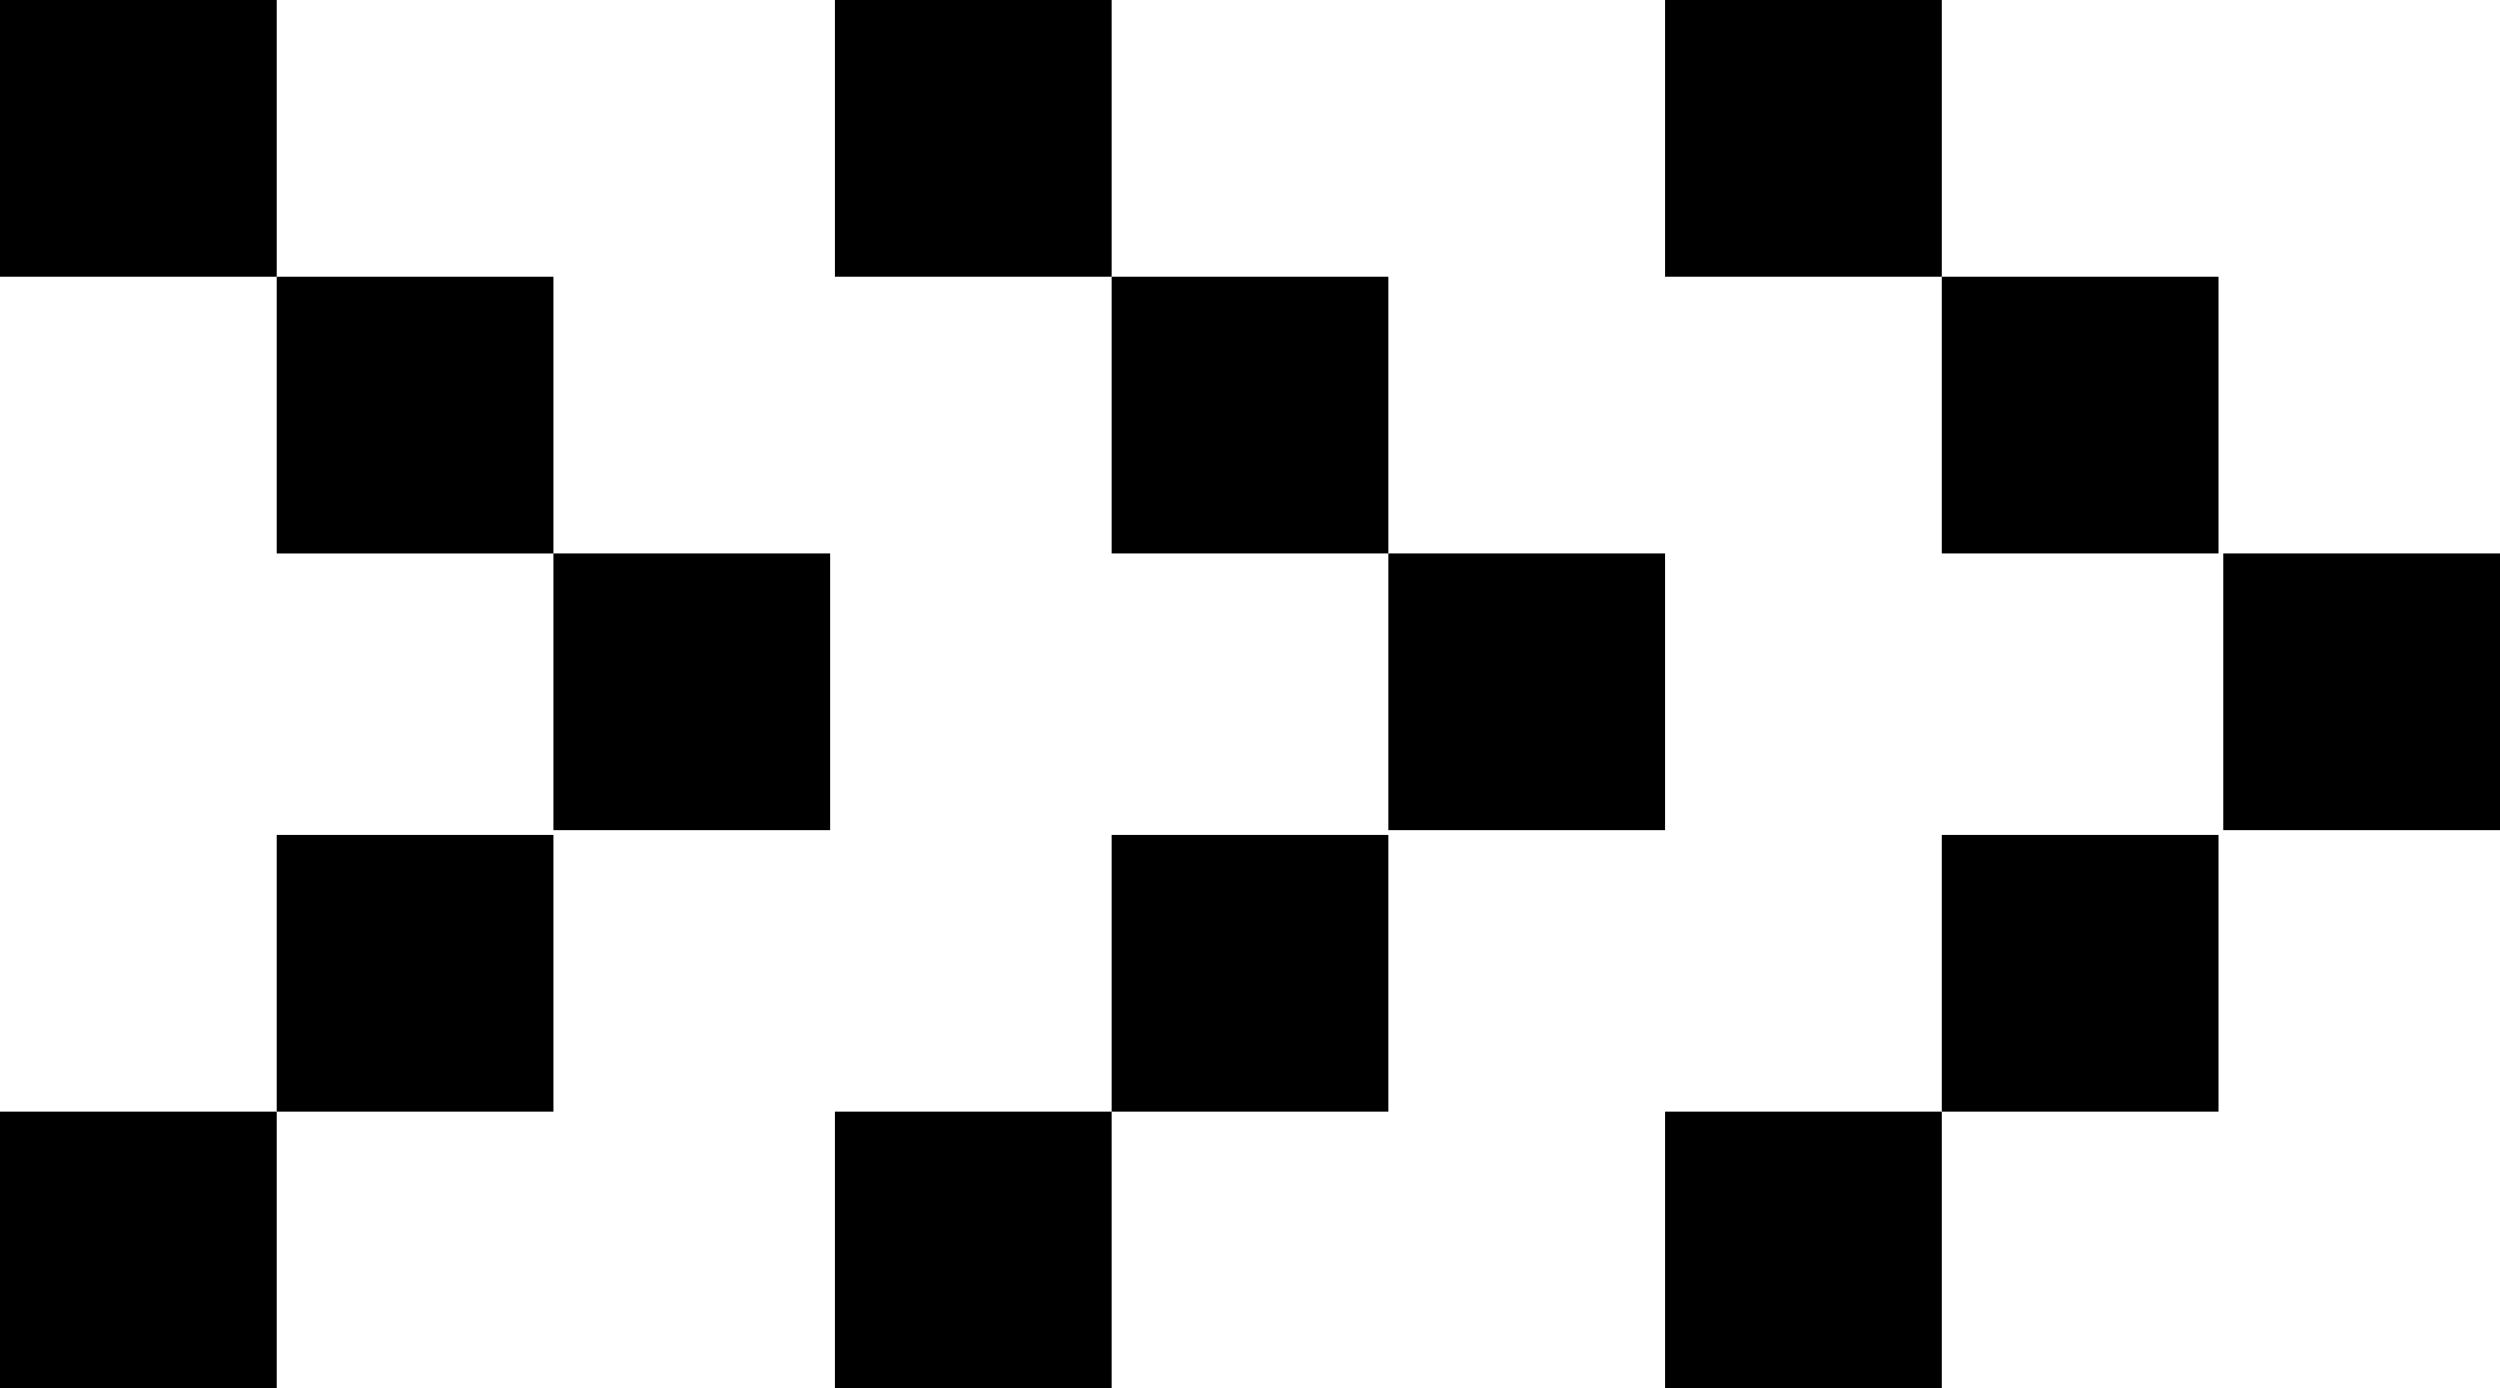 <svg id="_レイヤー_1" data-name="レイヤー 1" xmlns="http://www.w3.org/2000/svg" version="1.1" viewBox="0 0 52.4 29.1"><defs><style>.cls-1{fill:#000;stroke-width:0}</style></defs><path id="_長方形_14688" data-name="長方形 14688" class="cls-1" d="M11.6 11.6h5.8v5.8h-5.8z"/><path id="_長方形_14689" data-name="長方形 14689" class="cls-1" d="M5.8 5.8h5.8v5.8H5.8z"/><path id="_長方形_14690" data-name="長方形 14690" class="cls-1" d="M0 0h5.8v5.8H0z"/><path id="_長方形_14691" data-name="長方形 14691" class="cls-1" d="M5.8 17.5h5.8v5.8H5.8z"/><path id="_長方形_14692" data-name="長方形 14692" class="cls-1" d="M0 23.3h5.8v5.8H0z"/><path id="_長方形_14693" data-name="長方形 14693" class="cls-1" d="M29.1 11.6h5.8v5.8h-5.8z"/><path id="_長方形_14694" data-name="長方形 14694" class="cls-1" d="M23.3 5.8h5.8v5.8h-5.8z"/><path id="_長方形_14695" data-name="長方形 14695" class="cls-1" d="M17.5 0h5.8v5.8h-5.8z"/><path id="_長方形_14696" data-name="長方形 14696" class="cls-1" d="M23.3 17.5h5.8v5.8h-5.8z"/><path id="_長方形_14697" data-name="長方形 14697" class="cls-1" d="M17.5 23.3h5.8v5.8h-5.8z"/><path id="_長方形_14698" data-name="長方形 14698" class="cls-1" d="M46.6 11.6h5.8v5.8h-5.8z"/><path id="_長方形_14699" data-name="長方形 14699" class="cls-1" d="M40.7 5.8h5.8v5.8h-5.8z"/><path id="_長方形_14700" data-name="長方形 14700" class="cls-1" d="M34.9 0h5.8v5.8h-5.8z"/><path id="_長方形_14701" data-name="長方形 14701" class="cls-1" d="M40.7 17.5h5.8v5.8h-5.8z"/><path id="_長方形_14702" data-name="長方形 14702" class="cls-1" d="M34.9 23.3h5.8v5.8h-5.8z"/></svg>